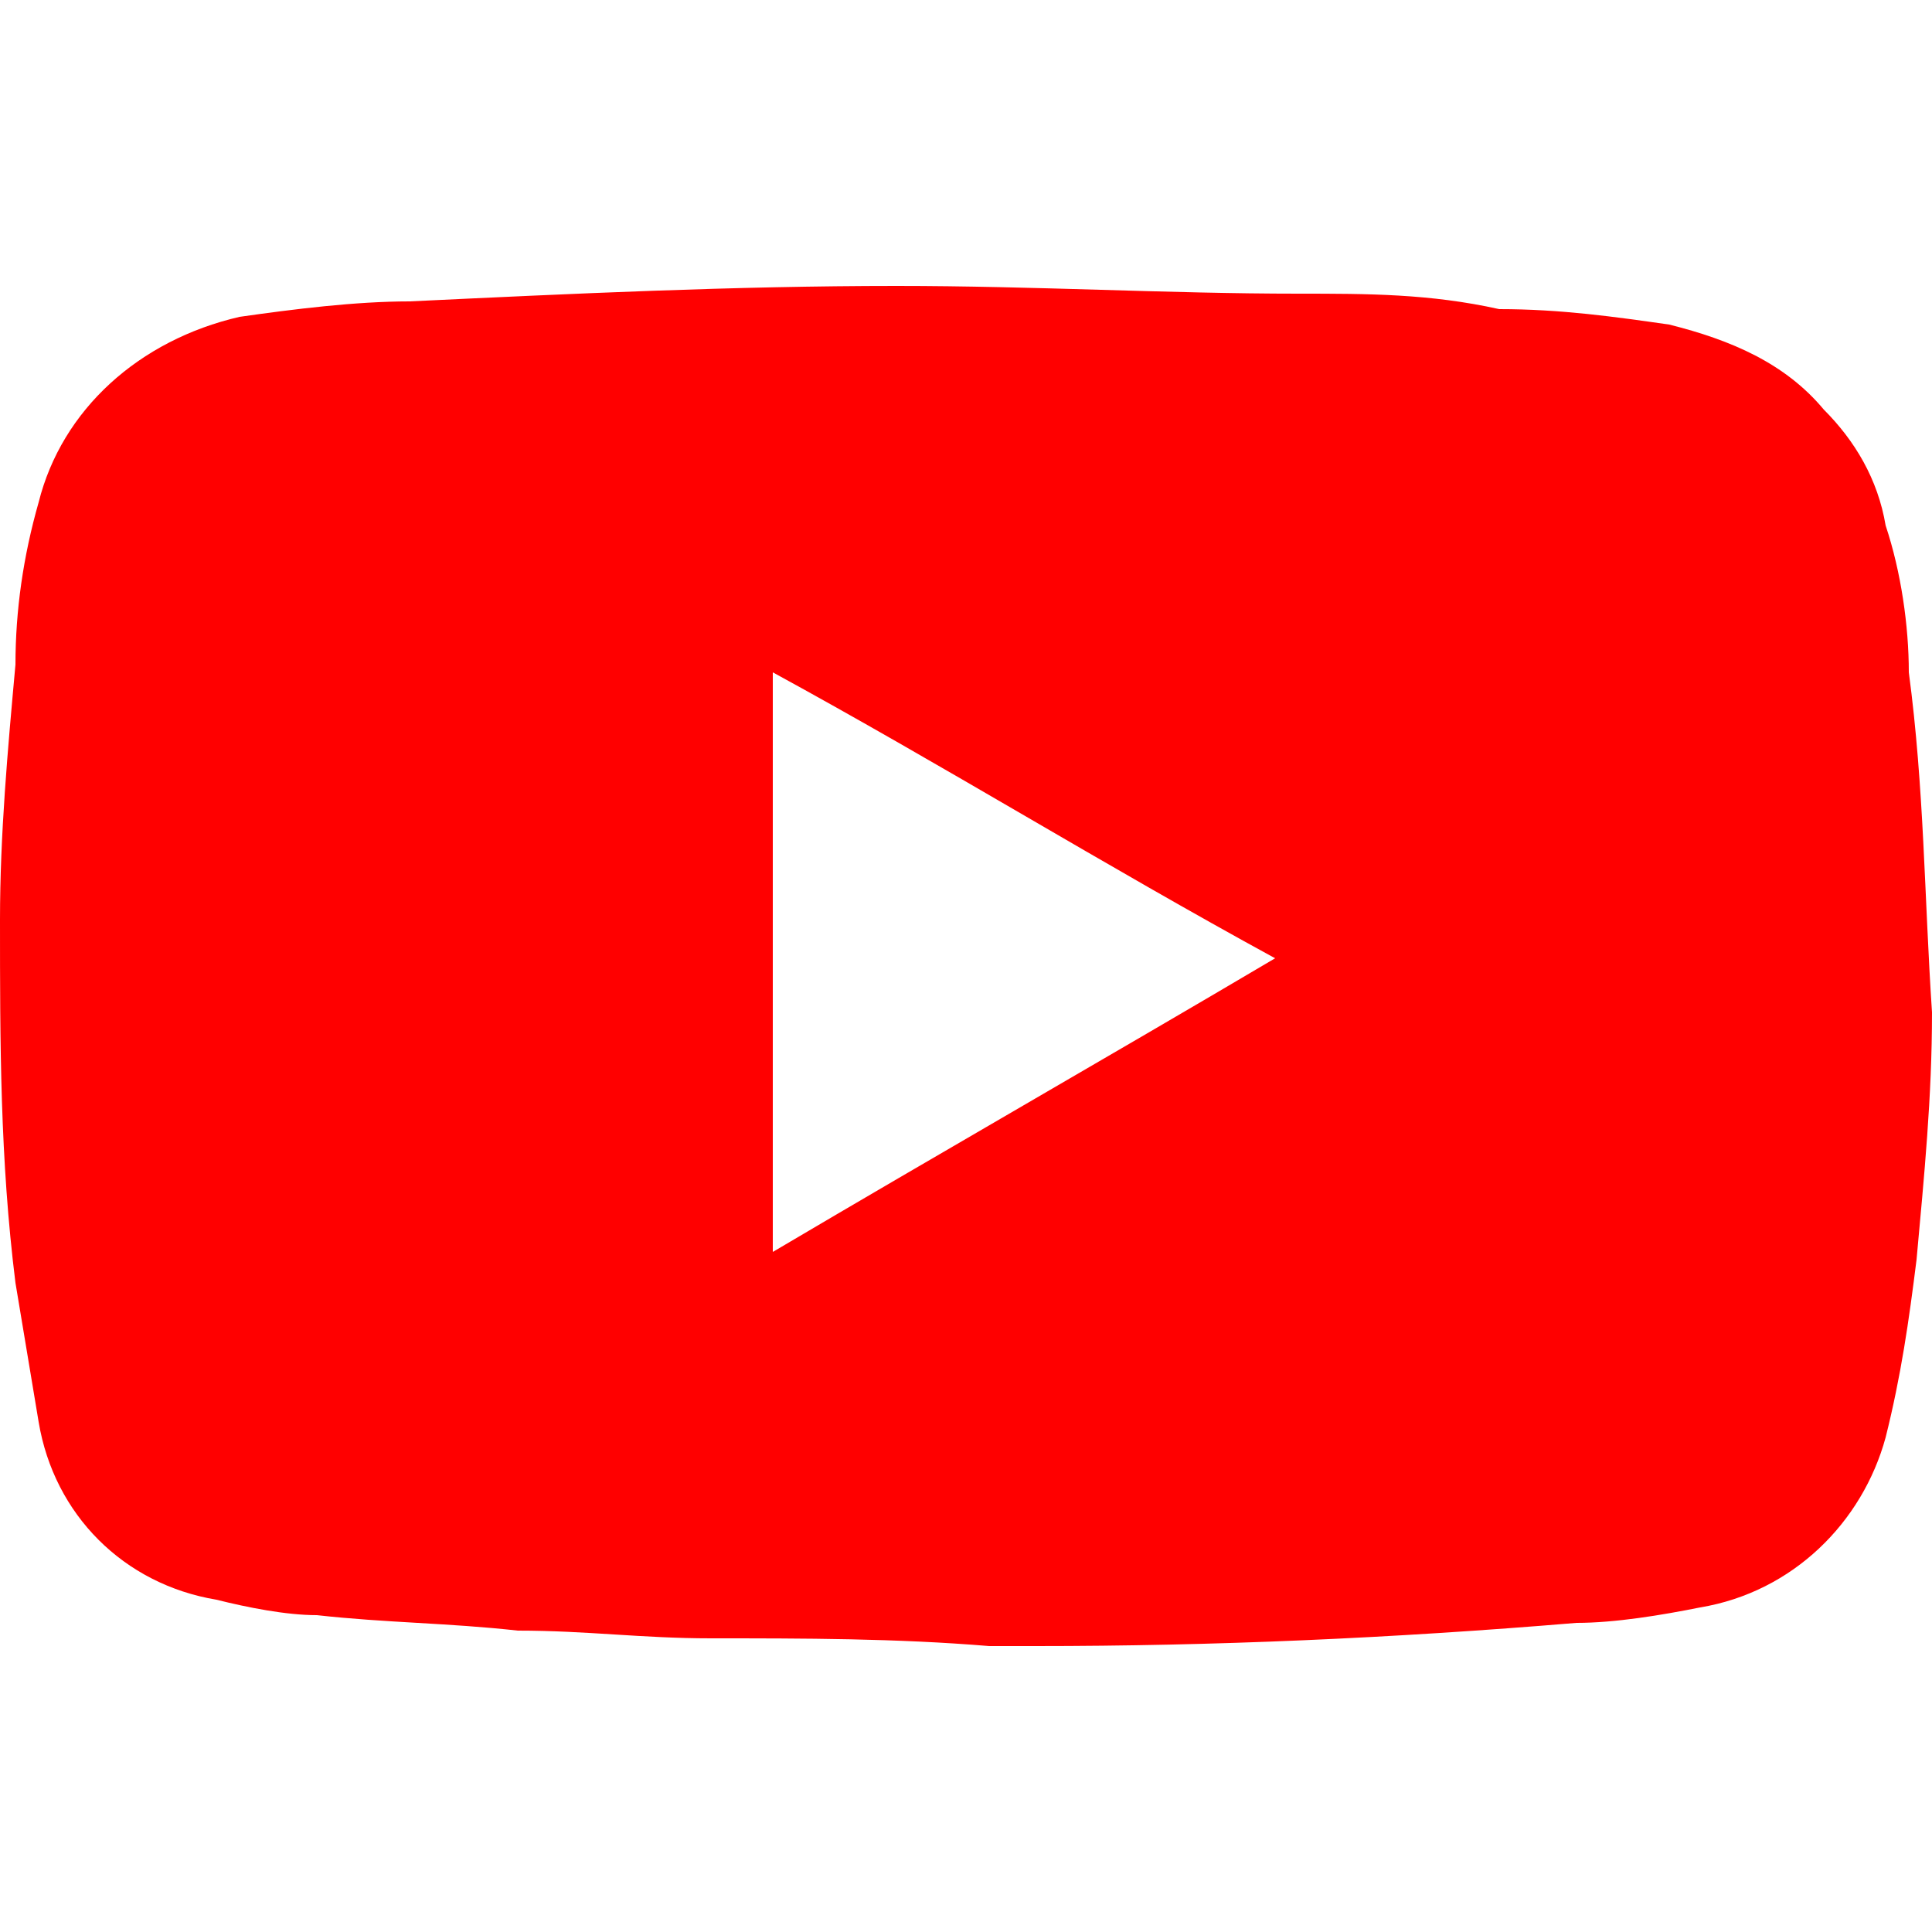 <?xml version="1.0" encoding="utf-8"?>
<!-- Generator: Adobe Illustrator 22.1.0, SVG Export Plug-In . SVG Version: 6.00 Build 0)  -->
<svg version="1.1" id="Capa_1" xmlns="http://www.w3.org/2000/svg" xmlns:xlink="http://www.w3.org/1999/xlink" x="0px" y="0px"
	 viewBox="0 0 25 25" style="enable-background:new 0 0 25 25;" xml:space="preserve">
<style type="text/css">
	.st0{fill:#FF0000;}
</style>
<path id="youtube-logo-new" class="st0" d="M24.7,8.7c0-0.6-0.1-1.3-0.3-1.9c-0.1-0.6-0.4-1.1-0.8-1.5c-0.5-0.6-1.2-0.9-2-1.1
	C20.9,4.1,20.2,4,19.4,4c-0.9-0.2-1.7-0.2-2.6-0.2c-1.7,0-3.4-0.1-5.2-0.1c-2.1,0-4.2,0.1-6.3,0.2C4.6,3.9,3.8,4,3.1,4.1
	C1.8,4.4,0.8,5.3,0.5,6.5C0.3,7.2,0.2,7.9,0.2,8.6C0.1,9.7,0,10.8,0,11.9c0,1.6,0,3.1,0.2,4.7c0.1,0.6,0.2,1.2,0.3,1.8
	c0.2,1.2,1.1,2.1,2.3,2.3c0.4,0.1,0.9,0.2,1.3,0.2C5,21,5.8,21,6.7,21.1c0.9,0,1.6,0.1,2.5,0.1c1.2,0,2.4,0,3.6,0.1h0.6
	c2.3,0,4.6-0.1,7-0.3c0.5,0,1.1-0.1,1.6-0.2c1.2-0.2,2.1-1.1,2.4-2.2c0.2-0.8,0.3-1.5,0.4-2.3c0.1-1.1,0.2-2.1,0.2-3.2
	C24.9,11.6,24.9,10.2,24.7,8.7z M10,16.2V8.7c2.2,1.2,4.3,2.5,6.5,3.7C14.3,13.7,12.2,14.9,10,16.2z"/>
</svg>

